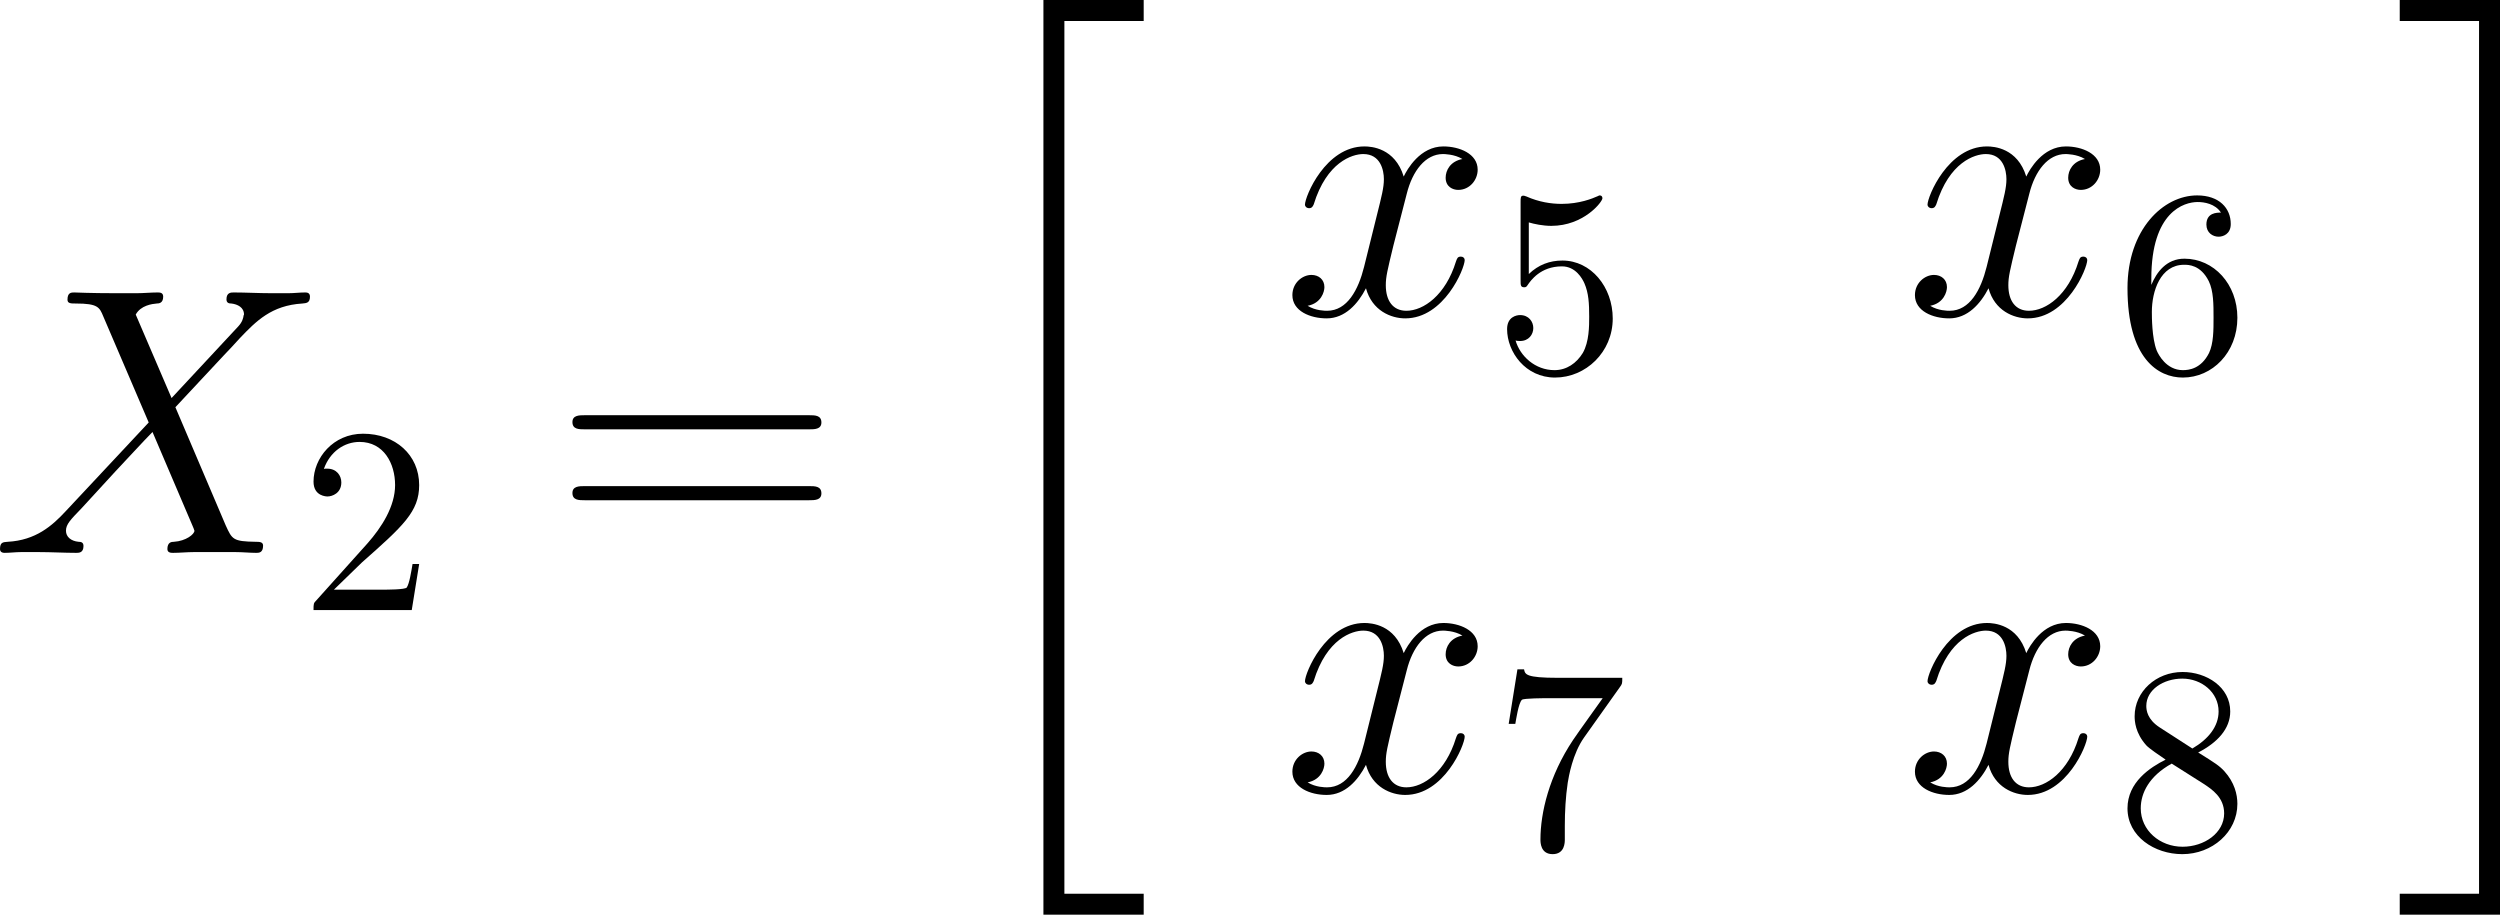 <?xml version='1.0' encoding='UTF-8'?>
<!-- Generated by CodeCogs with dvisvgm 3.2.2 -->
<svg version='1.1' xmlns='http://www.w3.org/2000/svg' xmlns:xlink='http://www.w3.org/1999/xlink' width='106.298pt' height='38.891pt' viewBox='-.782 -.286 106.298 38.891'>
<defs>
<path id='g0-20' d='M3.587 33.843H7.36V33.054H4.376V.215H7.36V-.574H3.587V33.843Z'/>
<path id='g0-21' d='M3.185 33.054H.201V33.843H3.974V-.574H.201V.215H3.185V33.054Z'/>
<path id='g2-61' d='M9.684-4.648C9.885-4.648 10.143-4.648 10.143-4.906C10.143-5.179 9.899-5.179 9.684-5.179H1.234C1.033-5.179 .775-5.179 .775-4.921C.775-4.648 1.019-4.648 1.234-4.648H9.684ZM9.684-1.98C9.885-1.98 10.143-1.98 10.143-2.238C10.143-2.511 9.899-2.511 9.684-2.511H1.234C1.033-2.511 .775-2.511 .775-2.252C.775-1.98 1.019-1.98 1.234-1.98H9.684Z'/>
<path id='g3-50' d='M1.265-.767L2.321-1.793C3.875-3.168 4.473-3.706 4.473-4.702C4.473-5.838 3.577-6.635 2.361-6.635C1.235-6.635 .498-5.719 .498-4.832C.498-4.274 .996-4.274 1.026-4.274C1.196-4.274 1.544-4.394 1.544-4.802C1.544-5.061 1.365-5.32 1.016-5.32C.936-5.32 .917-5.32 .887-5.31C1.116-5.958 1.654-6.326 2.232-6.326C3.138-6.326 3.567-5.519 3.567-4.702C3.567-3.905 3.068-3.118 2.521-2.501L.608-.369C.498-.259 .498-.239 .498 0H4.194L4.473-1.733H4.224C4.174-1.435 4.105-.996 4.005-.847C3.935-.767 3.278-.767 3.059-.767H1.265Z'/>
<path id='g3-53' d='M4.473-2.002C4.473-3.188 3.656-4.184 2.58-4.184C2.102-4.184 1.674-4.025 1.315-3.676V-5.619C1.514-5.559 1.843-5.489 2.162-5.489C3.387-5.489 4.085-6.396 4.085-6.526C4.085-6.585 4.055-6.635 3.985-6.635C3.975-6.635 3.955-6.635 3.905-6.605C3.706-6.516 3.218-6.316 2.55-6.316C2.152-6.316 1.694-6.386 1.225-6.595C1.146-6.625 1.126-6.625 1.106-6.625C1.006-6.625 1.006-6.545 1.006-6.386V-3.437C1.006-3.258 1.006-3.178 1.146-3.178C1.215-3.178 1.235-3.208 1.275-3.268C1.385-3.427 1.753-3.965 2.56-3.965C3.078-3.965 3.328-3.507 3.407-3.328C3.567-2.959 3.587-2.57 3.587-2.072C3.587-1.724 3.587-1.126 3.347-.707C3.108-.319 2.74-.06 2.281-.06C1.554-.06 .986-.588 .817-1.176C.847-1.166 .877-1.156 .986-1.156C1.315-1.156 1.484-1.405 1.484-1.644S1.315-2.132 .986-2.132C.847-2.132 .498-2.062 .498-1.604C.498-.747 1.186 .219 2.301 .219C3.457 .219 4.473-.737 4.473-2.002Z'/>
<path id='g3-54' d='M1.315-3.268V-3.507C1.315-6.027 2.55-6.386 3.059-6.386C3.298-6.386 3.716-6.326 3.935-5.988C3.786-5.988 3.387-5.988 3.387-5.539C3.387-5.23 3.626-5.081 3.846-5.081C4.005-5.081 4.304-5.171 4.304-5.559C4.304-6.157 3.866-6.635 3.039-6.635C1.763-6.635 .418-5.35 .418-3.148C.418-.488 1.574 .219 2.501 .219C3.606 .219 4.553-.717 4.553-2.032C4.553-3.298 3.666-4.254 2.56-4.254C1.883-4.254 1.514-3.746 1.315-3.268ZM2.501-.06C1.873-.06 1.574-.658 1.514-.807C1.335-1.275 1.335-2.072 1.335-2.252C1.335-3.029 1.654-4.025 2.55-4.025C2.71-4.025 3.168-4.025 3.477-3.407C3.656-3.039 3.656-2.531 3.656-2.042C3.656-1.564 3.656-1.066 3.487-.707C3.188-.11 2.73-.06 2.501-.06Z'/>
<path id='g3-55' d='M4.742-6.067C4.832-6.187 4.832-6.207 4.832-6.416H2.411C1.196-6.416 1.176-6.545 1.136-6.735H.887L.558-4.682H.807C.837-4.842 .927-5.469 1.056-5.589C1.126-5.649 1.903-5.649 2.032-5.649H4.095C3.985-5.489 3.198-4.403 2.979-4.075C2.082-2.73 1.753-1.345 1.753-.329C1.753-.229 1.753 .219 2.212 .219S2.67-.229 2.67-.329V-.837C2.67-1.385 2.7-1.933 2.78-2.471C2.819-2.7 2.959-3.557 3.397-4.174L4.742-6.067Z'/>
<path id='g3-56' d='M1.624-4.553C1.166-4.852 1.126-5.191 1.126-5.36C1.126-5.968 1.773-6.386 2.481-6.386C3.208-6.386 3.846-5.868 3.846-5.151C3.846-4.583 3.457-4.105 2.859-3.756L1.624-4.553ZM3.078-3.606C3.796-3.975 4.284-4.493 4.284-5.151C4.284-6.067 3.397-6.635 2.491-6.635C1.494-6.635 .687-5.898 .687-4.971C.687-4.792 .707-4.344 1.126-3.875C1.235-3.756 1.604-3.507 1.853-3.337C1.275-3.049 .418-2.491 .418-1.504C.418-.448 1.435 .219 2.481 .219C3.606 .219 4.553-.608 4.553-1.674C4.553-2.032 4.443-2.481 4.065-2.899C3.875-3.108 3.716-3.208 3.078-3.606ZM2.082-3.188L3.308-2.411C3.587-2.222 4.055-1.923 4.055-1.315C4.055-.578 3.308-.06 2.491-.06C1.634-.06 .917-.677 .917-1.504C.917-2.082 1.235-2.72 2.082-3.188Z'/>
<path id='g1-88' d='M6.814-5.825L5.466-8.966C5.652-9.311 6.083-9.368 6.255-9.382C6.341-9.382 6.499-9.397 6.499-9.641C6.499-9.798 6.37-9.798 6.284-9.798C6.04-9.798 5.753-9.77 5.509-9.77H4.677C3.802-9.77 3.171-9.798 3.156-9.798C3.041-9.798 2.898-9.798 2.898-9.526C2.898-9.382 3.027-9.382 3.214-9.382C4.046-9.382 4.103-9.239 4.246-8.895L5.954-4.906L2.841-1.578C2.324-1.019 1.707-.473 .646-.416C.473-.402 .359-.402 .359-.143C.359-.1 .373 0 .531 0C.732 0 .947-.029 1.148-.029H1.822C2.281-.029 2.783 0 3.228 0C3.328 0 3.5 0 3.5-.258C3.5-.402 3.4-.416 3.314-.416C3.027-.445 2.841-.603 2.841-.832C2.841-1.076 3.013-1.248 3.429-1.679L4.706-3.07C5.021-3.4 5.782-4.232 6.097-4.548L7.603-1.019C7.618-.99 7.675-.846 7.675-.832C7.675-.703 7.36-.445 6.901-.416C6.814-.416 6.657-.402 6.657-.143C6.657 0 6.8 0 6.872 0C7.116 0 7.403-.029 7.647-.029H9.225C9.483-.029 9.755 0 9.999 0C10.1 0 10.258 0 10.258-.273C10.258-.416 10.114-.416 9.985-.416C9.124-.43 9.095-.502 8.852-1.033L6.958-5.48L8.78-7.431C8.923-7.575 9.253-7.933 9.382-8.077C9.999-8.722 10.573-9.311 11.735-9.382C11.879-9.397 12.022-9.397 12.022-9.641C12.022-9.798 11.893-9.798 11.836-9.798C11.635-9.798 11.42-9.77 11.219-9.77H10.559C10.1-9.77 9.598-9.798 9.153-9.798C9.052-9.798 8.88-9.798 8.88-9.54C8.88-9.397 8.981-9.382 9.067-9.382C9.296-9.354 9.54-9.239 9.54-8.966L9.526-8.938C9.512-8.837 9.483-8.694 9.325-8.522L6.814-5.825Z'/>
<path id='g1-120' d='M6.8-5.853C6.341-5.767 6.169-5.423 6.169-5.15C6.169-4.806 6.441-4.691 6.642-4.691C7.073-4.691 7.374-5.064 7.374-5.452C7.374-6.054 6.685-6.327 6.083-6.327C5.208-6.327 4.72-5.466 4.591-5.193C4.261-6.269 3.371-6.327 3.113-6.327C1.65-6.327 .875-4.447 .875-4.132C.875-4.074 .933-4.003 1.033-4.003C1.148-4.003 1.176-4.089 1.205-4.146C1.693-5.738 2.654-6.04 3.07-6.04C3.716-6.04 3.845-5.437 3.845-5.093C3.845-4.777 3.759-4.447 3.587-3.759L3.099-1.793C2.884-.933 2.468-.143 1.707-.143C1.635-.143 1.277-.143 .976-.33C1.492-.43 1.607-.861 1.607-1.033C1.607-1.32 1.392-1.492 1.119-1.492C.775-1.492 .402-1.191 .402-.732C.402-.129 1.076 .143 1.693 .143C2.381 .143 2.869-.402 3.171-.99C3.4-.143 4.117 .143 4.648 .143C6.111 .143 6.886-1.736 6.886-2.052C6.886-2.123 6.829-2.181 6.743-2.181C6.614-2.181 6.599-2.109 6.556-1.994C6.169-.732 5.337-.143 4.691-.143C4.189-.143 3.917-.516 3.917-1.105C3.917-1.42 3.974-1.65 4.203-2.597L4.706-4.548C4.921-5.409 5.409-6.04 6.068-6.04C6.097-6.04 6.499-6.04 6.8-5.853Z'/>
</defs>
<g id='page1' transform='matrix(1.13 0 0 1.13 -209.235 -76.523)'>
<use x='184.113' y='88.269' xlink:href='#g1-88'/>
<use x='195.771' y='90.421' xlink:href='#g3-50'/>
<use x='205.236' y='88.269' xlink:href='#g2-61'/>
<use x='220.146' y='68.041' xlink:href='#g0-20'/>
<use x='232.699' y='79.303' xlink:href='#g1-120'/>
<use x='240.682' y='81.454' xlink:href='#g3-53'/>
<use x='256.124' y='79.303' xlink:href='#g1-120'/>
<use x='264.106' y='81.454' xlink:href='#g3-54'/>
<use x='232.699' y='97.235' xlink:href='#g1-120'/>
<use x='240.682' y='99.387' xlink:href='#g3-55'/>
<use x='256.124' y='97.235' xlink:href='#g1-120'/>
<use x='264.106' y='99.387' xlink:href='#g3-56'/>
<use x='274.567' y='68.041' xlink:href='#g0-21'/>
</g>
</svg>
